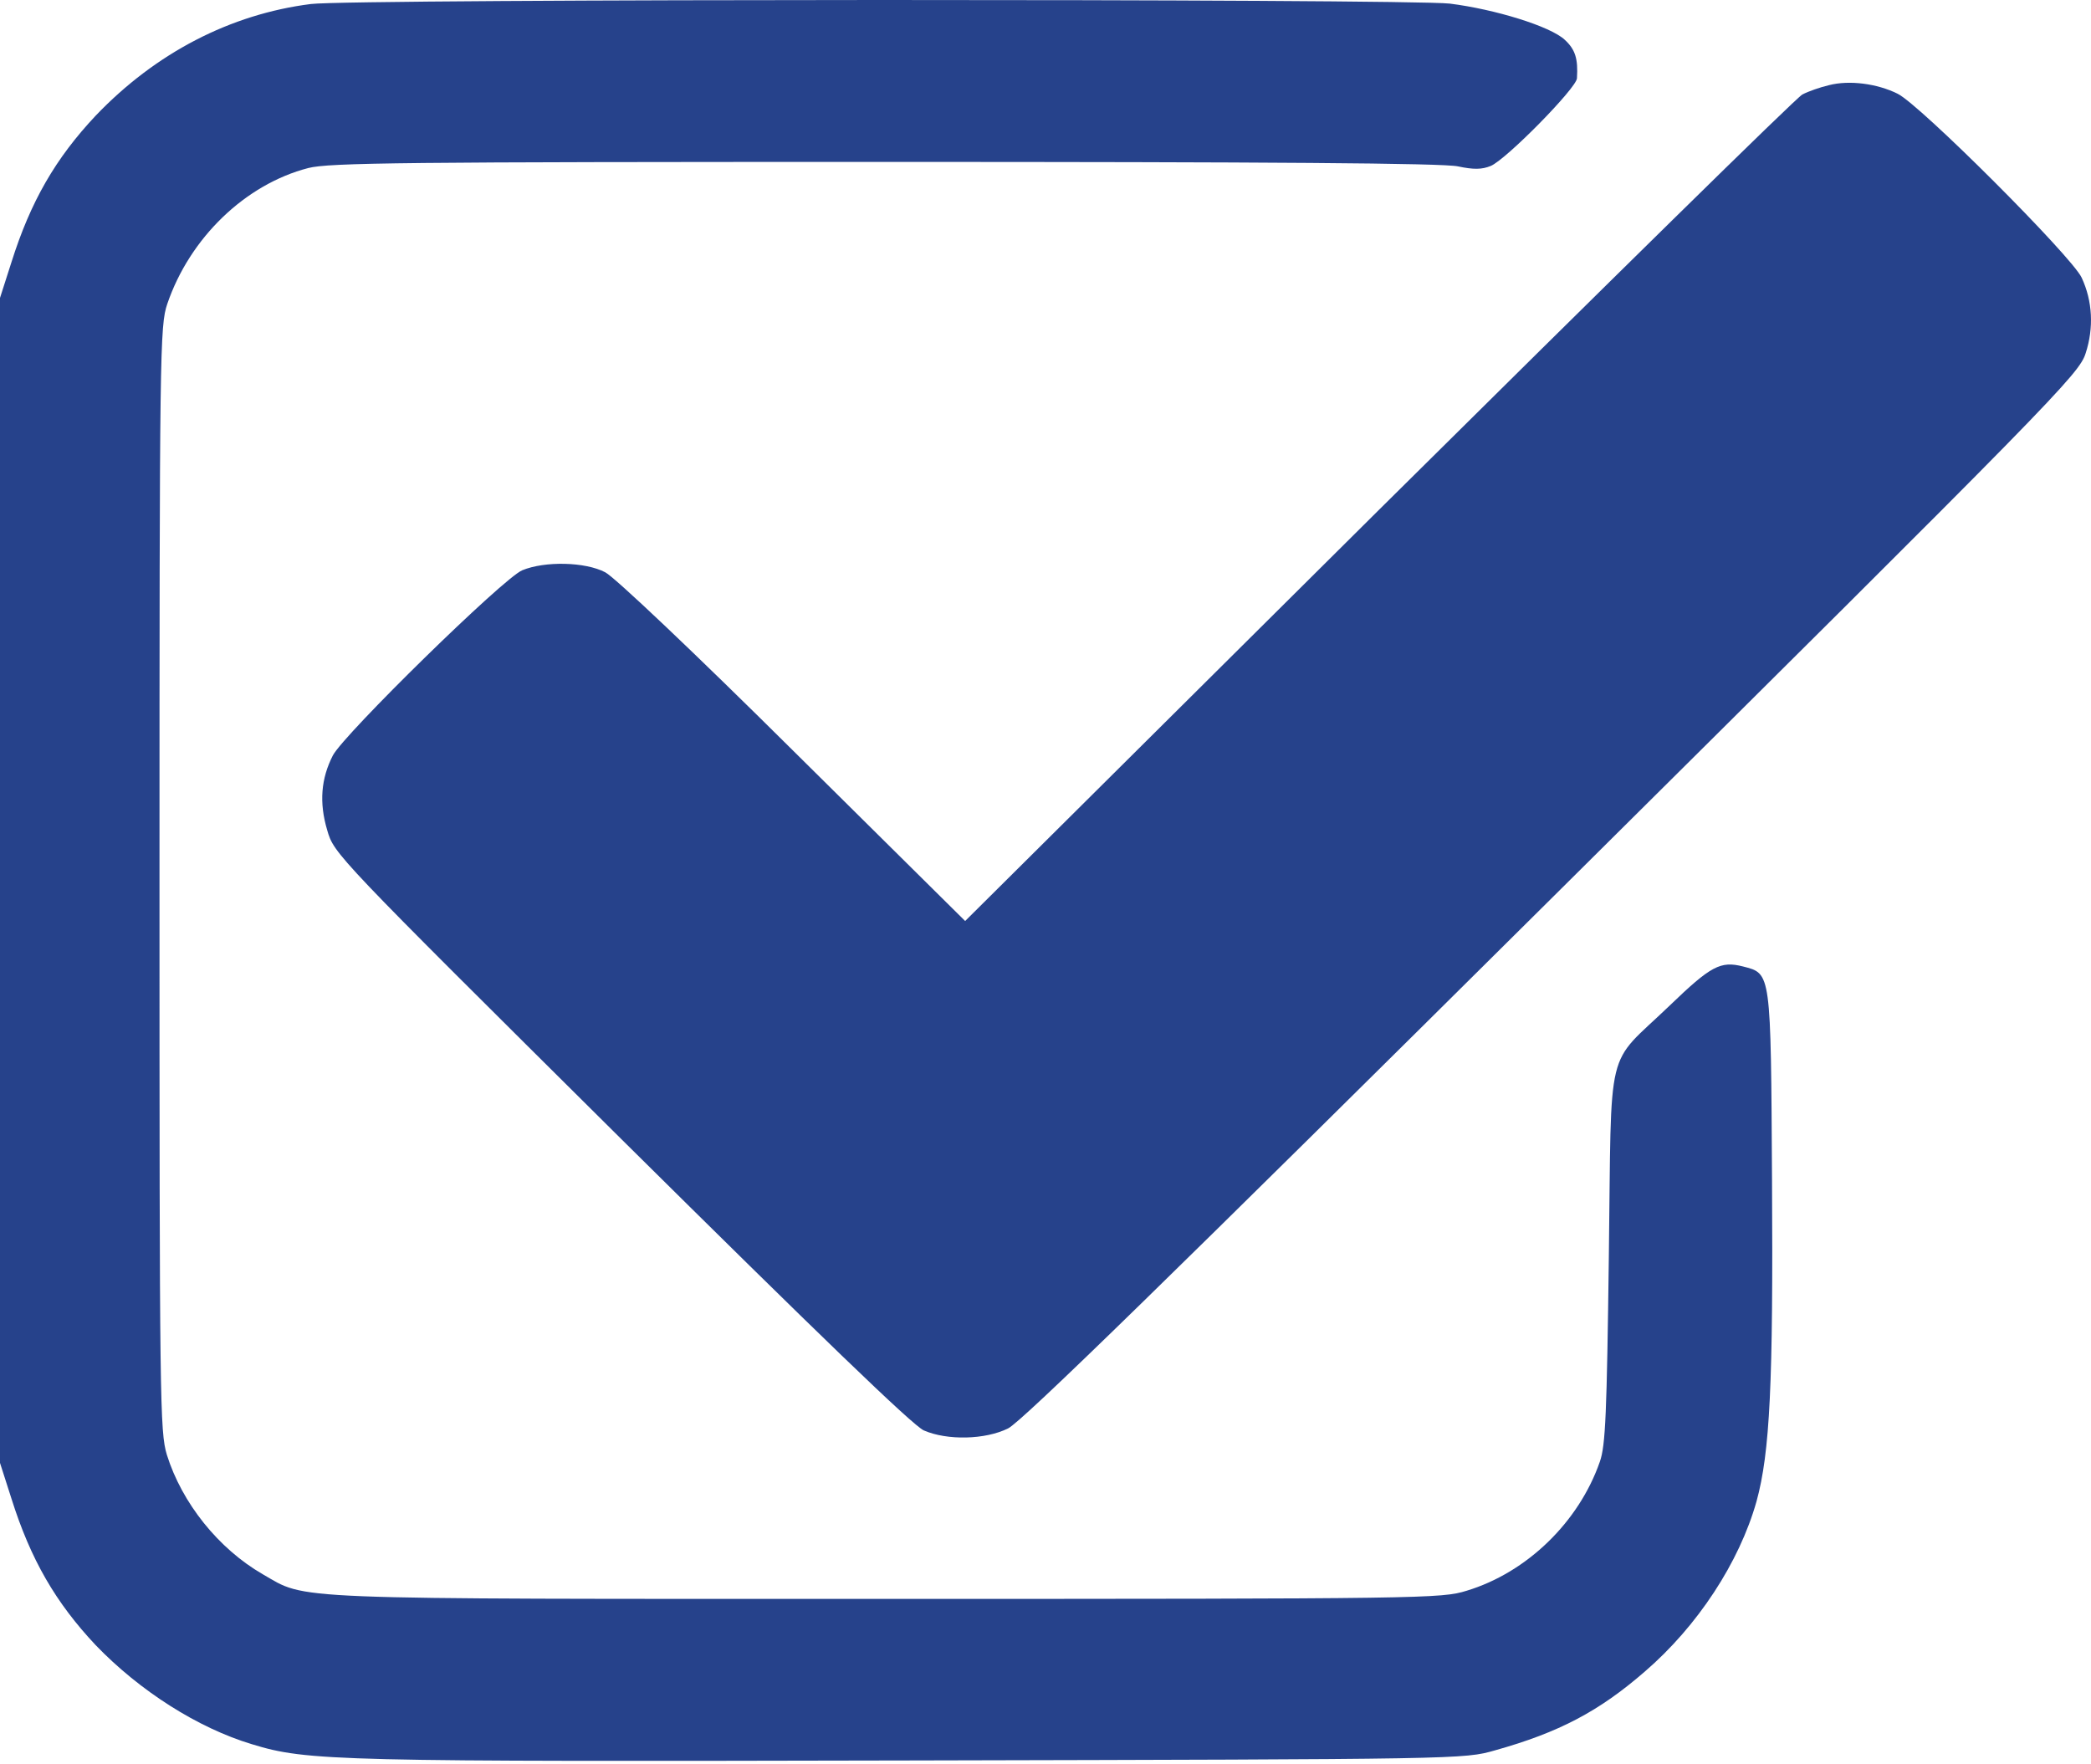 <svg width="115" height="97" viewBox="0 0 115 97" fill="none" xmlns="http://www.w3.org/2000/svg">
<path d="M17.094 0.221C12.685 0.779 8.569 2.9 5.263 6.36C3.059 8.704 1.687 11.07 0.63 14.419L0 16.384V80.455L0.63 82.42C1.687 85.769 3.059 88.135 5.263 90.479C7.692 93.002 10.886 95.033 13.855 95.926C16.914 96.864 18.443 96.886 50.157 96.819C80.431 96.752 80.521 96.752 82.23 96.261C85.739 95.279 87.943 94.118 90.462 91.93C93.364 89.43 95.658 85.925 96.603 82.576C97.345 79.875 97.525 76.08 97.457 64.94C97.39 53.376 97.412 53.554 95.86 53.152C94.623 52.84 94.106 53.108 91.812 55.318C88.258 58.733 88.64 57.126 88.483 69.07C88.371 77.732 88.303 79.495 87.988 80.388C86.841 83.692 83.985 86.483 80.656 87.487C79.284 87.912 78.407 87.934 48.762 87.934C15.227 87.934 16.936 88.001 14.44 86.572C12.011 85.166 10.009 82.665 9.177 80.009C8.794 78.736 8.772 77.174 8.772 48.308C8.772 19.286 8.794 17.902 9.199 16.718C10.436 13.079 13.495 10.133 16.959 9.24C18.106 8.949 22.177 8.905 48.65 8.905C69.837 8.905 79.374 8.972 80.183 9.15C81.038 9.329 81.488 9.329 81.983 9.128C82.815 8.793 86.706 4.842 86.729 4.306C86.796 3.234 86.639 2.721 86.054 2.185C85.267 1.448 82.23 0.511 79.734 0.198C77.372 -0.07 19.388 -0.07 17.094 0.221Z" fill="#26428B"/>
<path d="M100.584 4.685C100.111 4.797 99.459 5.02 99.122 5.199C98.784 5.378 88.303 15.691 75.797 28.082L53.081 50.652L43.634 41.298C38.169 35.873 33.805 31.743 33.288 31.475C32.186 30.895 29.959 30.85 28.722 31.363C27.688 31.788 18.938 40.36 18.308 41.543C17.656 42.816 17.544 44.133 17.994 45.651C18.376 46.968 18.376 46.968 34.143 62.618C44.961 73.334 50.202 78.401 50.809 78.669C52.091 79.227 54.183 79.183 55.442 78.558C56.185 78.201 64.484 70.097 85.379 49.357C113.044 21.898 114.349 20.581 114.708 19.42C115.158 18.036 115.091 16.562 114.484 15.267C113.944 14.107 105.599 5.757 104.362 5.154C103.238 4.596 101.708 4.395 100.584 4.685Z" fill="#26428B"/>
</svg>
